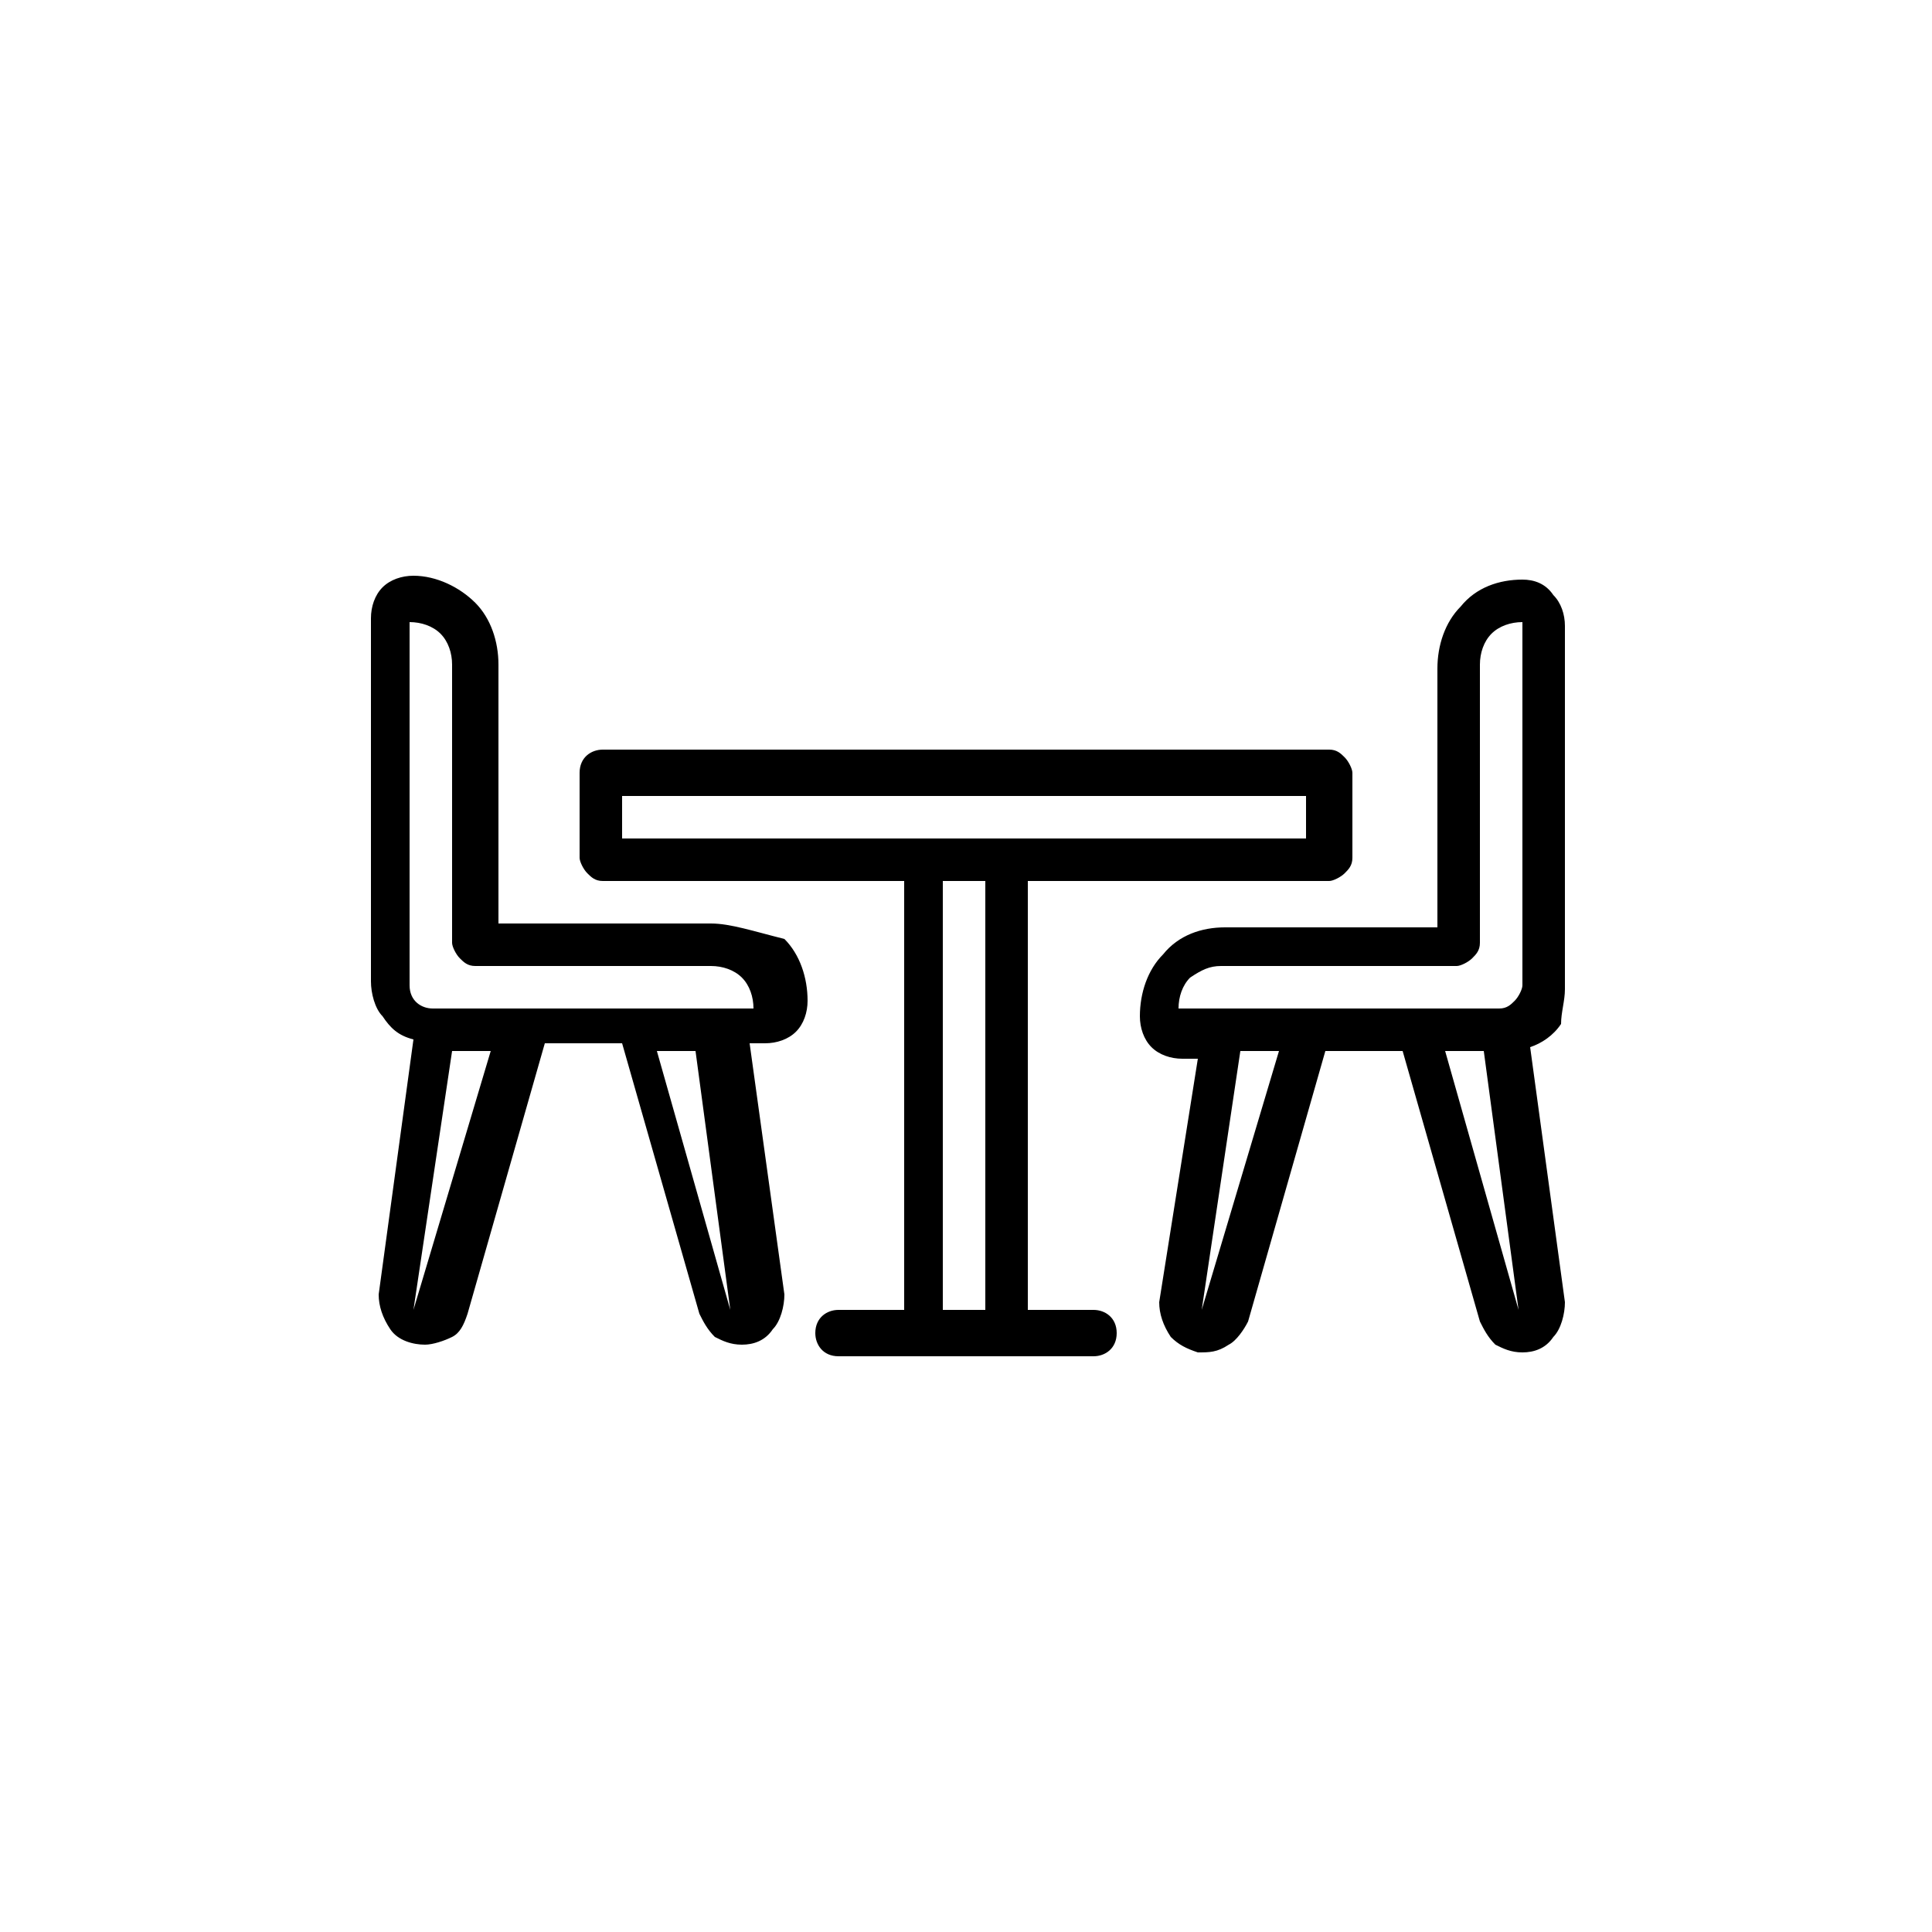 <svg xmlns="http://www.w3.org/2000/svg" viewBox="0 0 50 50" xml:space="preserve"><path d="M24.4 33.9V22.8h1.1v11.1h-1.1zm-8.3-13.3h17.7v1.1H16.1v-1.1zm12.2 13.3h-1.7V22.8h7.8c.1 0 .3-.1.4-.2.1-.1.2-.2.2-.4V20c0-.1-.1-.3-.2-.4-.1-.1-.2-.2-.4-.2H15.6c-.3 0-.6.2-.6.6v2.2c0 .1.1.3.2.4.1.1.2.2.4.2h7.8v11.1h-1.7c-.3 0-.6.2-.6.6 0 .3.2.6.6.6h6.6c.3 0 .6-.2.6-.6 0-.4-.3-.6-.6-.6zm-17.1-7.8c-.3 0-.6-.2-.6-.6v-9.4c.3 0 .6.1.8.3.2.2.3.5.3.8v7.2c0 .1.1.3.2.4.1.1.2.2.4.2h6.1c.3 0 .6.1.8.3.2.2.3.5.3.8h-8.3zm7.7 7.8L17 27.2h1l.9 6.7zm-8.2 0 1-6.7h1l-2 6.7zm7.7-10h-5.5v-6.7c0-.6-.2-1.2-.6-1.6-.4-.4-1-.7-1.6-.7-.3 0-.6.1-.8.3s-.3.5-.3.8v9.4c0 .3.1.7.3.9.2.3.4.5.8.6l-.9 6.6c0 .3.1.6.3.9.2.3.6.4.9.4.2 0 .5-.1.7-.2.2-.1.3-.3.4-.6l2-7h2l2 7c.1.2.2.4.4.6.2.1.4.2.7.2.3 0 .6-.1.8-.4.2-.2.3-.6.3-.9l-.9-6.5h.4c.3 0 .6-.1.8-.3s.3-.5.3-.8c0-.6-.2-1.2-.6-1.6-.8-.2-1.4-.4-1.9-.4zm19 3.3h1l.9 6.7-1.9-6.7zm-6.3 6.7 1-6.7h1l-2 6.7zm.5-8.9h6.1c.1 0 .3-.1.4-.2.1-.1.2-.2.2-.4v-7.2c0-.3.1-.6.3-.8.2-.2.5-.3.8-.3v9.4c0 .1-.1.3-.2.4-.1.1-.2.2-.4.2h-8.3c0-.3.1-.6.3-.8.3-.2.5-.3.8-.3zm8.9.6v-9.4c0-.3-.1-.6-.3-.8-.2-.3-.5-.4-.8-.4-.6 0-1.2.2-1.6.7-.4.4-.6 1-.6 1.6V24h-5.5c-.6 0-1.2.2-1.6.7-.4.4-.6 1-.6 1.6 0 .3.1.6.3.8.2.2.5.3.8.3h.4l-1 6.3c0 .3.1.6.3.9.2.2.4.3.7.4.3 0 .5 0 .8-.2.2-.1.4-.4.5-.6l2-7h2l2 7c.1.2.2.4.4.6.2.1.4.2.7.2.3 0 .6-.1.8-.4.2-.2.3-.6.3-.9l-.9-6.6c.3-.1.6-.3.8-.6 0-.3.1-.6.1-.9z"/></svg>